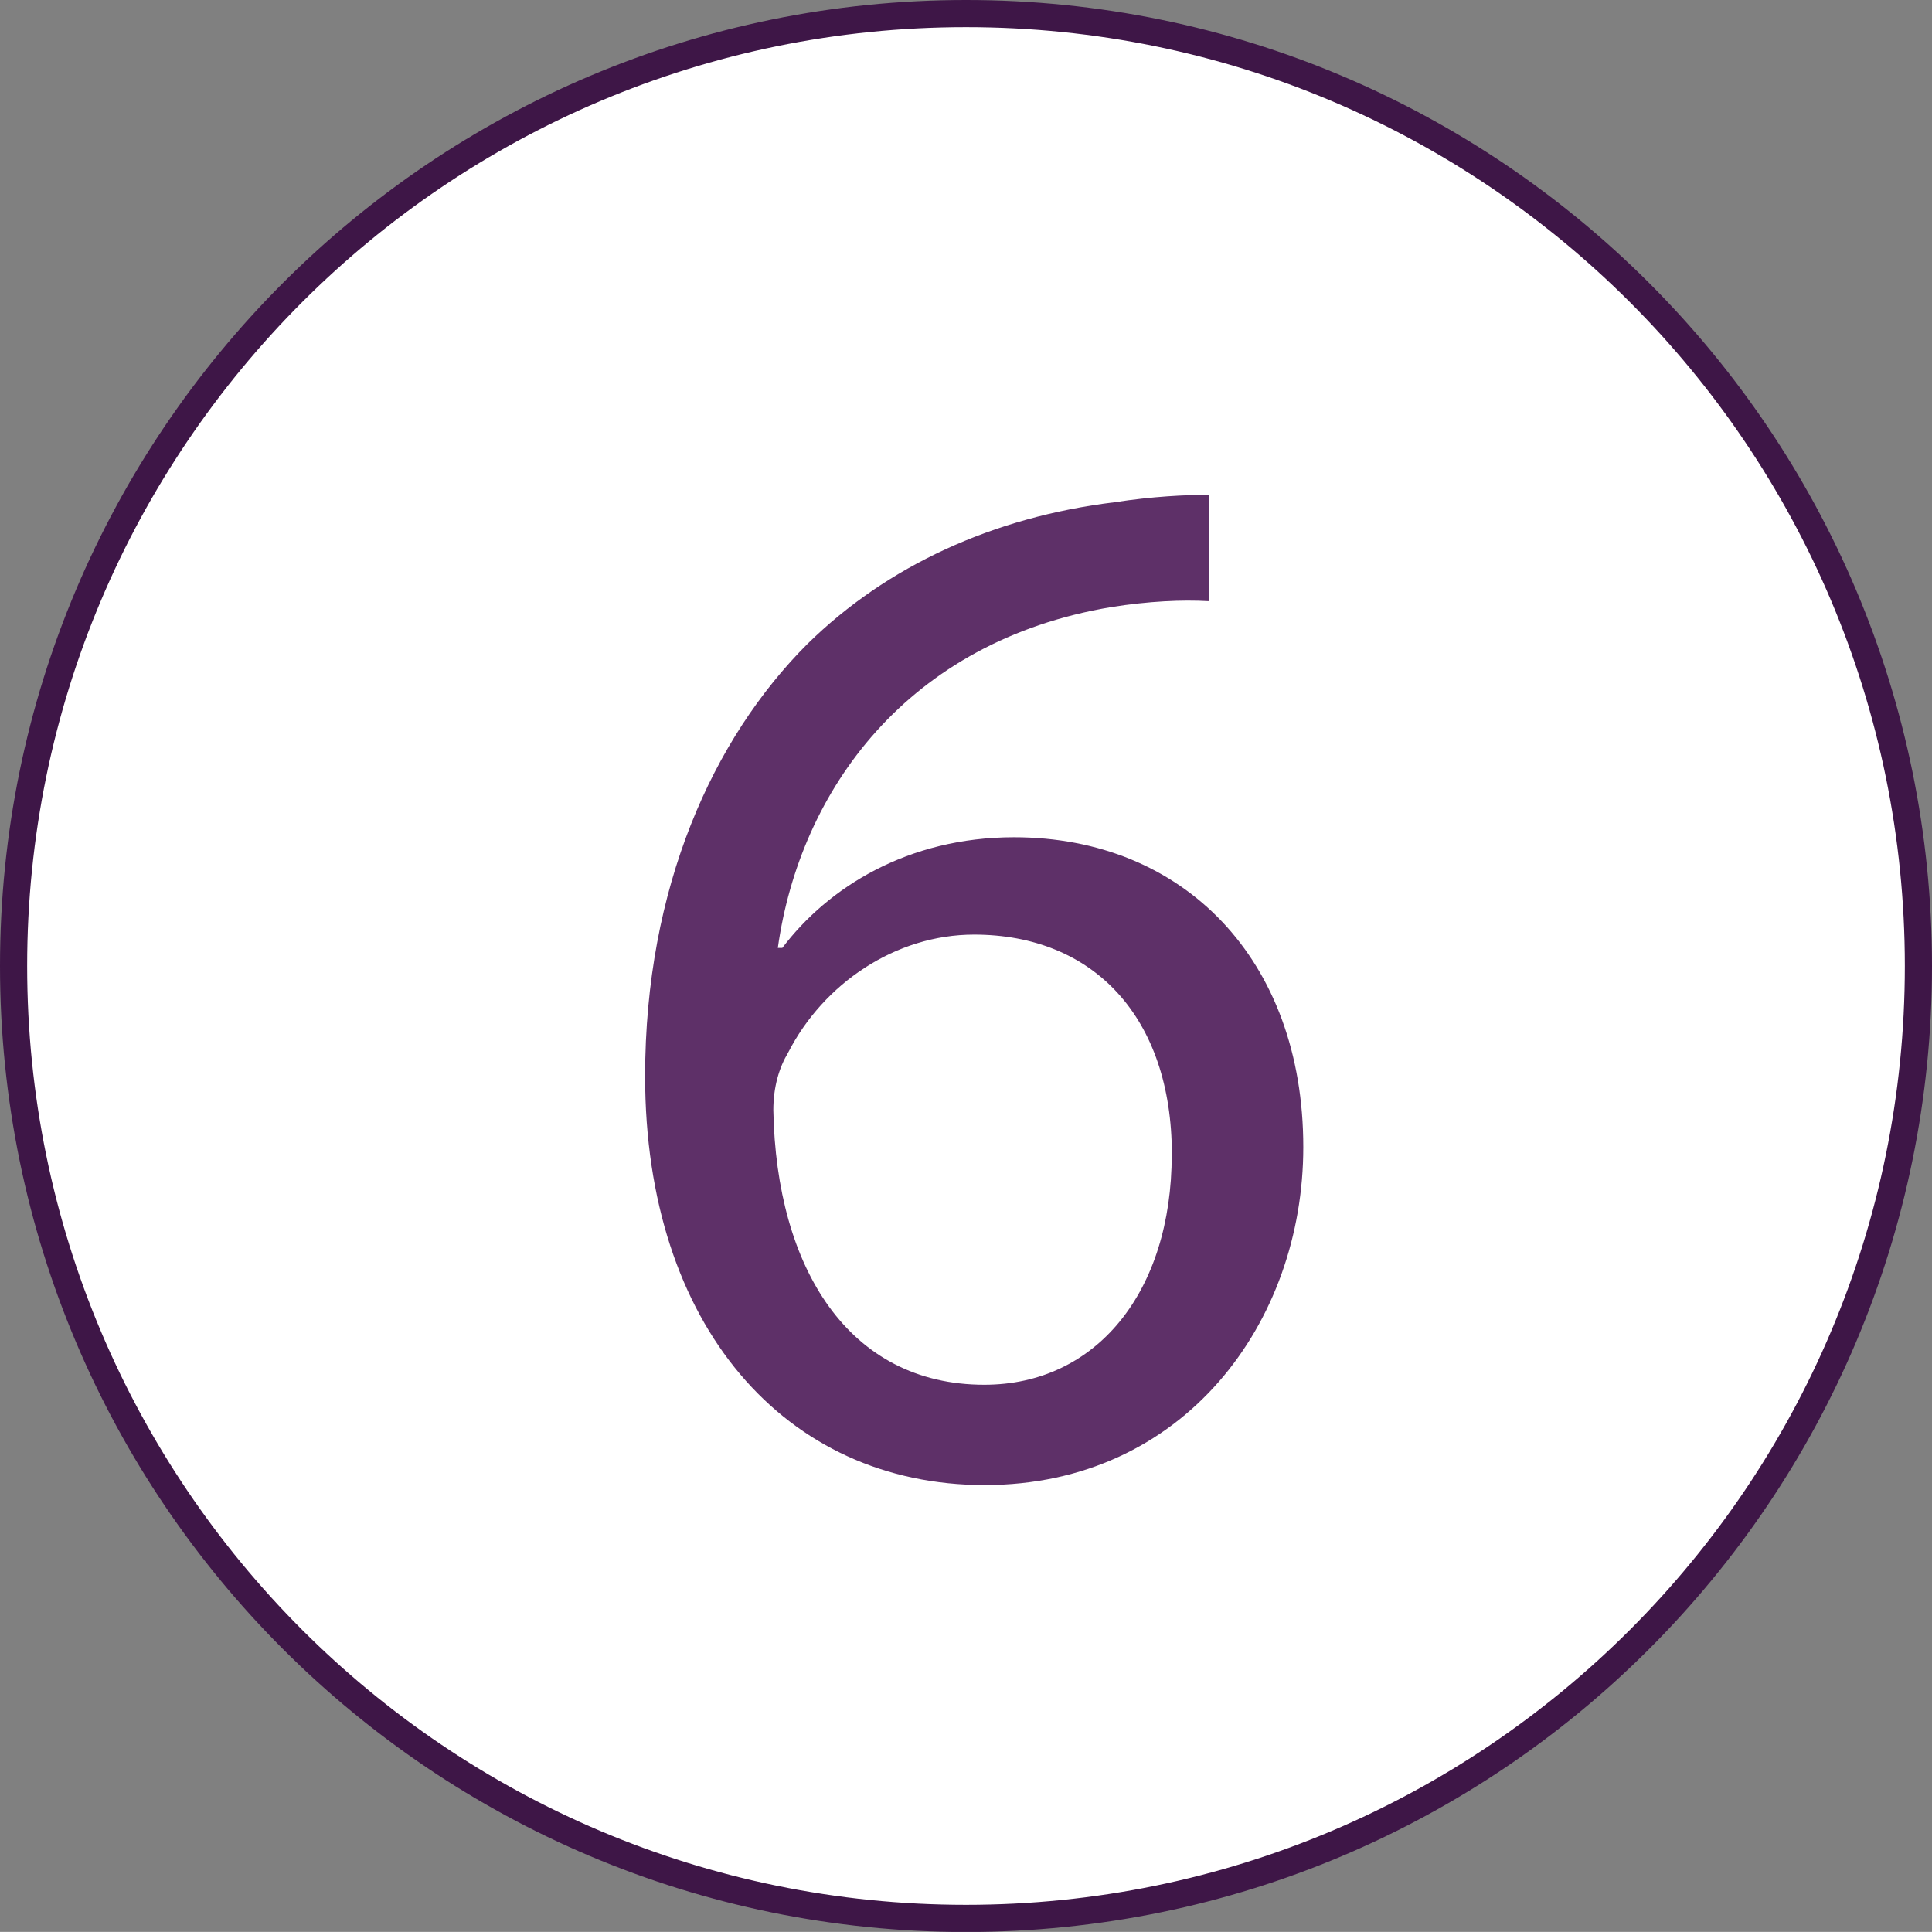 <?xml version="1.0" encoding="UTF-8"?> <svg xmlns="http://www.w3.org/2000/svg" id="Layer_2" data-name="Layer 2" viewBox="0 0 150.82 150.81"><rect x="0" y="0" width="150.82" height="150.81" fill="#808080" stroke="none"/><defs><style> .cls-1 { fill: #fff; } .cls-2 { fill: none; stroke: #3e1647; stroke-width: 2.12px; } .cls-3 { fill: #5e3068; } </style></defs><g id="Layer_1-2" data-name="Layer 1"><g><path class="cls-1" d="M75.41,149.76c41.06,0,74.35-33.28,74.35-74.35S116.47,1.06,75.41,1.06,1.06,34.35,1.06,75.41s33.29,74.35,74.35,74.35"></path><path class="cls-2" d="M75.41,149.76c41.06,0,74.35-33.28,74.35-74.35S116.47,1.06,75.41,1.06,1.06,34.35,1.06,75.41s33.29,74.35,74.35,74.35Z"></path></g><path class="cls-3" d="M94.36,46.93c-2.07-.12-4.72,0-7.6.46-15.9,2.65-24.31,14.29-26.04,26.61h.35c3.57-4.72,9.79-8.64,18.09-8.64,13.25,0,22.58,9.56,22.58,24.19,0,13.71-9.33,26.38-24.88,26.38s-26.5-12.44-26.5-31.91c0-14.75,5.3-26.38,12.67-33.75,6.22-6.11,14.52-9.91,23.96-11.06,3-.46,5.53-.58,7.37-.58v8.29ZM91.48,90.13c0-10.71-6.11-17.17-15.44-17.17-6.11,0-11.75,3.8-14.52,9.22-.69,1.15-1.15,2.65-1.15,4.49.23,12.33,5.88,21.43,16.47,21.43,8.75,0,14.63-7.26,14.63-17.97Z"></path></g></svg> 